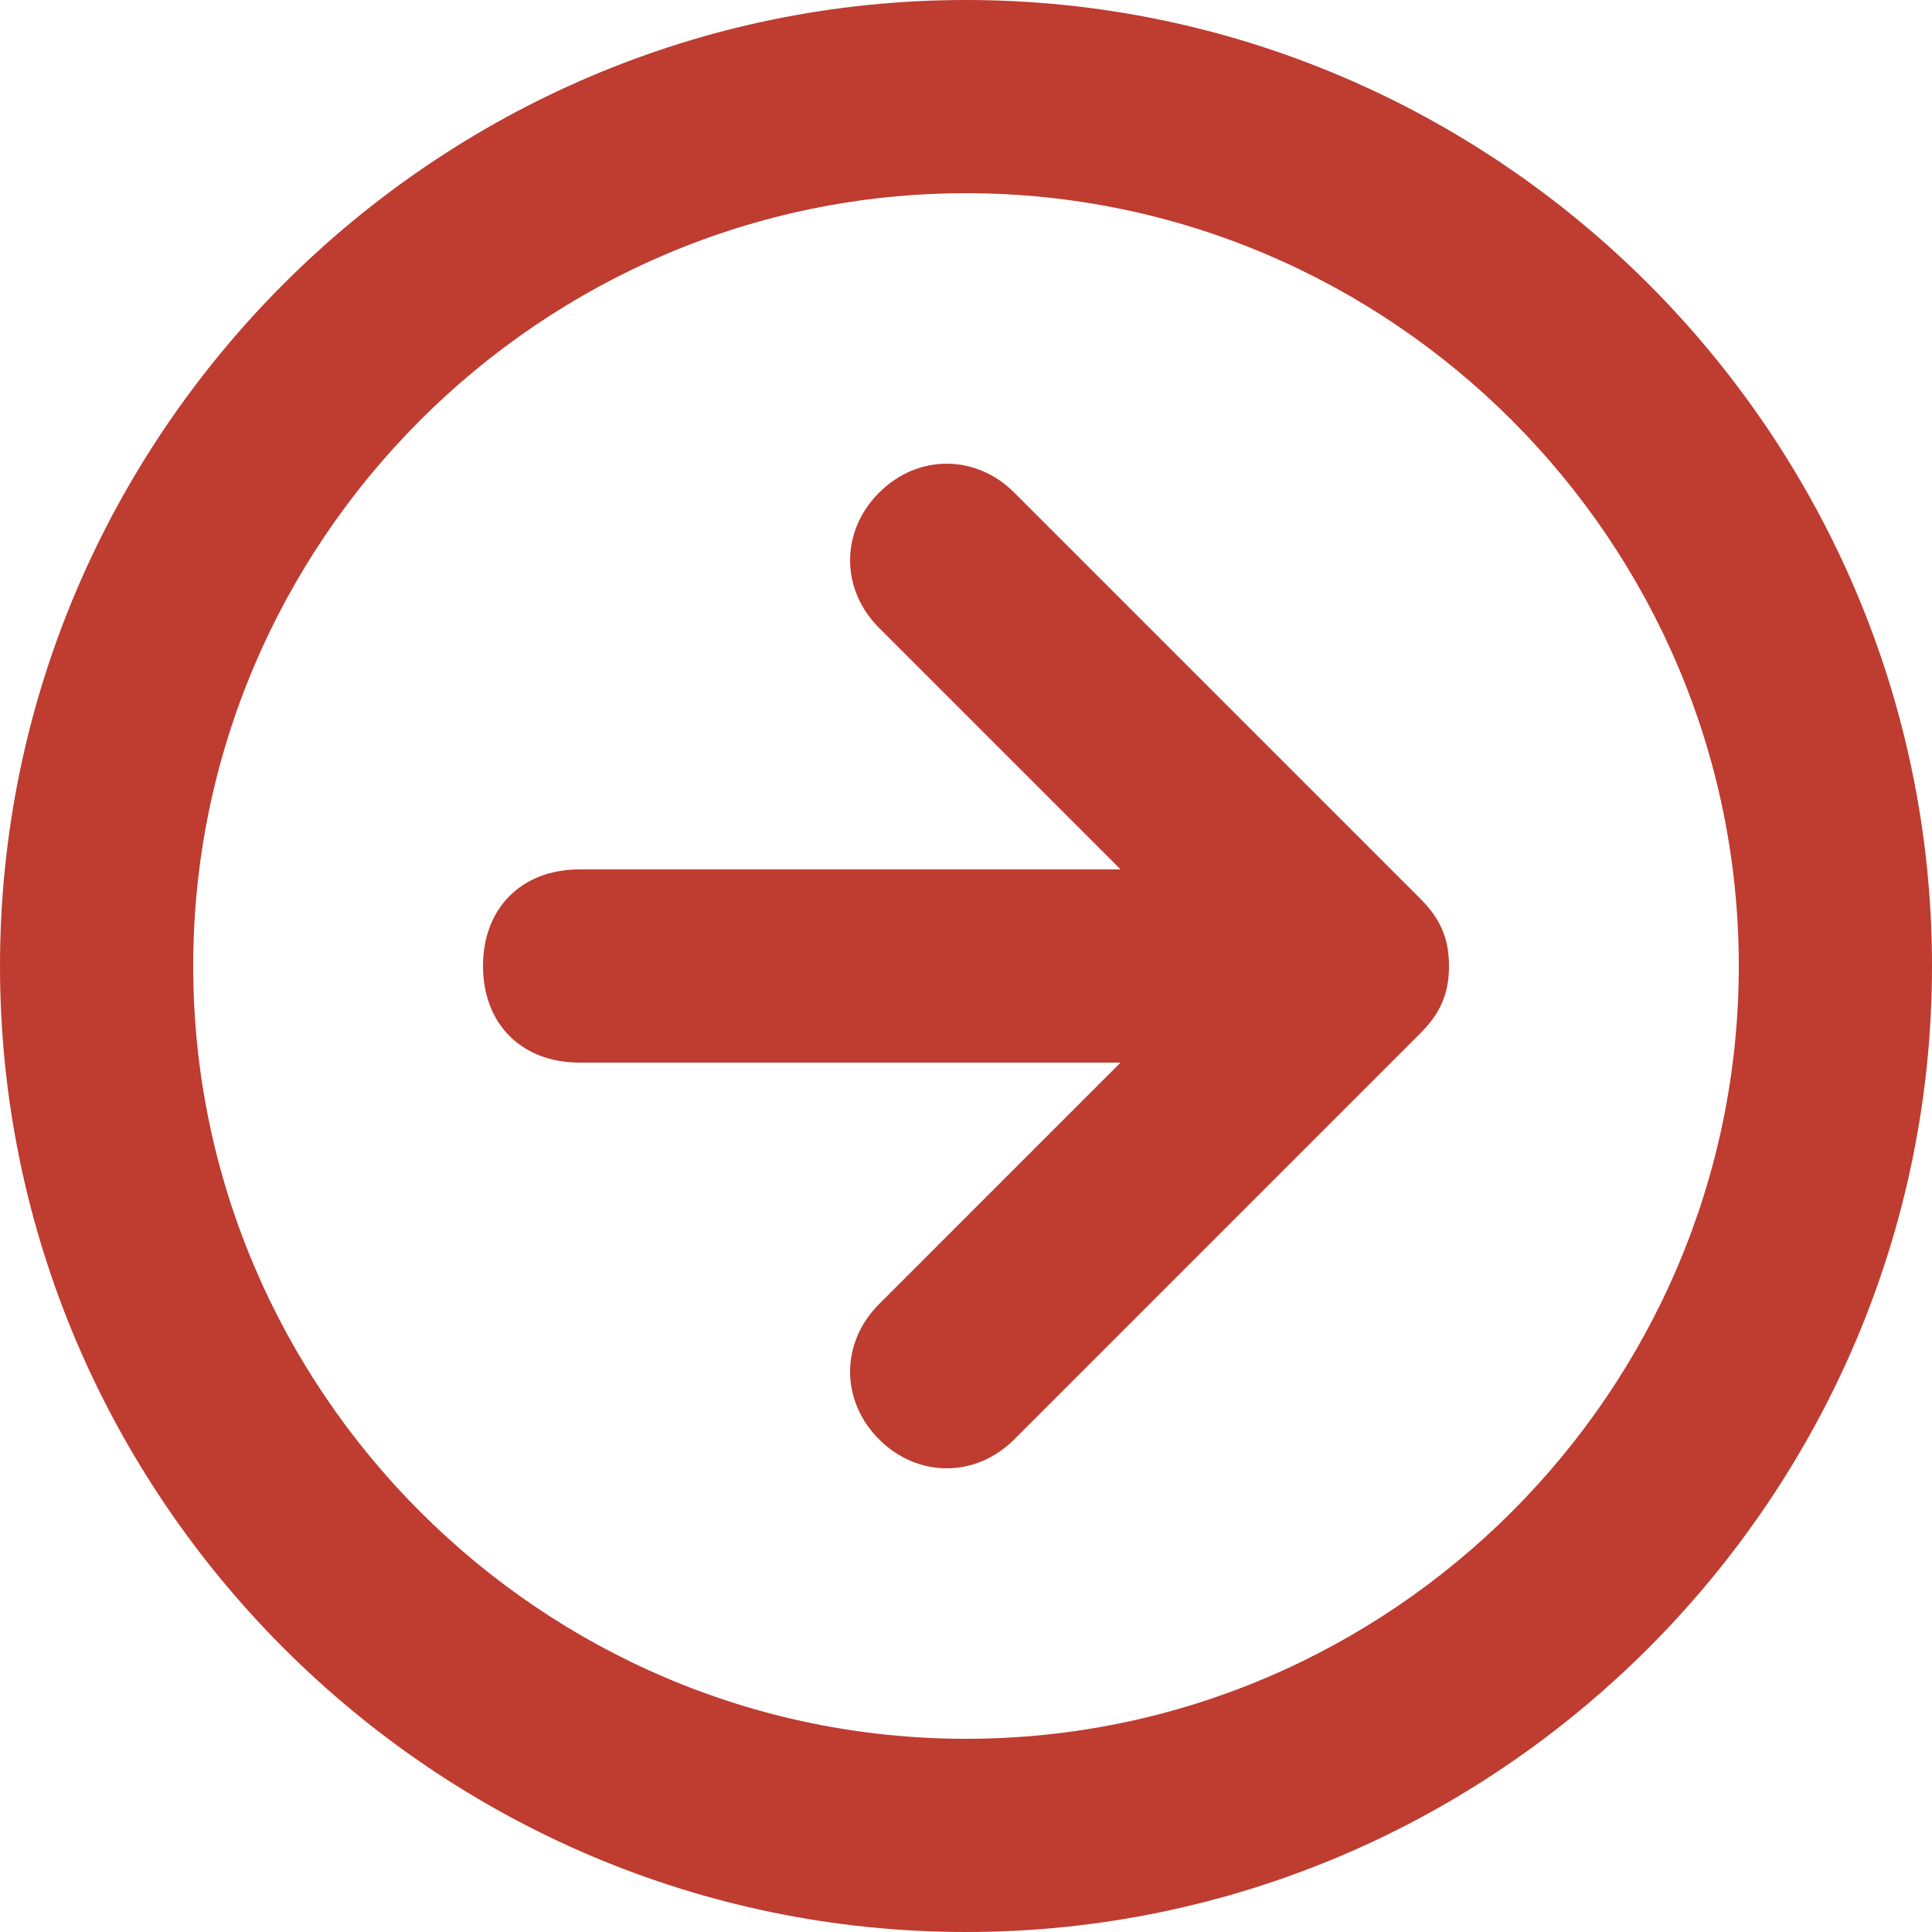 <?xml version="1.0" encoding="UTF-8"?>
<svg id="Layer_1" xmlns="http://www.w3.org/2000/svg" version="1.1" viewBox="0 0 20 20">
  <!-- Generator: Adobe Illustrator 29.8.2, SVG Export Plug-In . SVG Version: 2.1.1 Build 3)  -->
  <defs>
    <style>
      .st0 {
        fill: #be3c30;
      }
    </style>
  </defs>
  <g id="Page-1">
    <g id="Artboard">
      <g id="arrow-circle-down">
        <path id="Shape" class="st0" d="M20,10c0,5.5-4.5,10-10,10S0,15.5,0,10,4.5,0,10,0s10,4.5,10,10ZM18,10c0-4.4-3.6-8-8-8S2,5.6,2,10s3.6,8,8,8,8-3.6,8-8ZM11.6,11h-5.6c-.6,0-1-.4-1-1s.4-1,1-1h5.6l-2.5-2.5c-.4-.4-.4-1,0-1.4s1-.4,1.4,0l4.2,4.2c.2.2.3.4.3.7s-.1.5-.3.7l-4.2,4.2c-.4.4-1,.4-1.4,0s-.4-1,0-1.4l2.5-2.5Z"/>
      </g>
    </g>
  </g>
</svg>